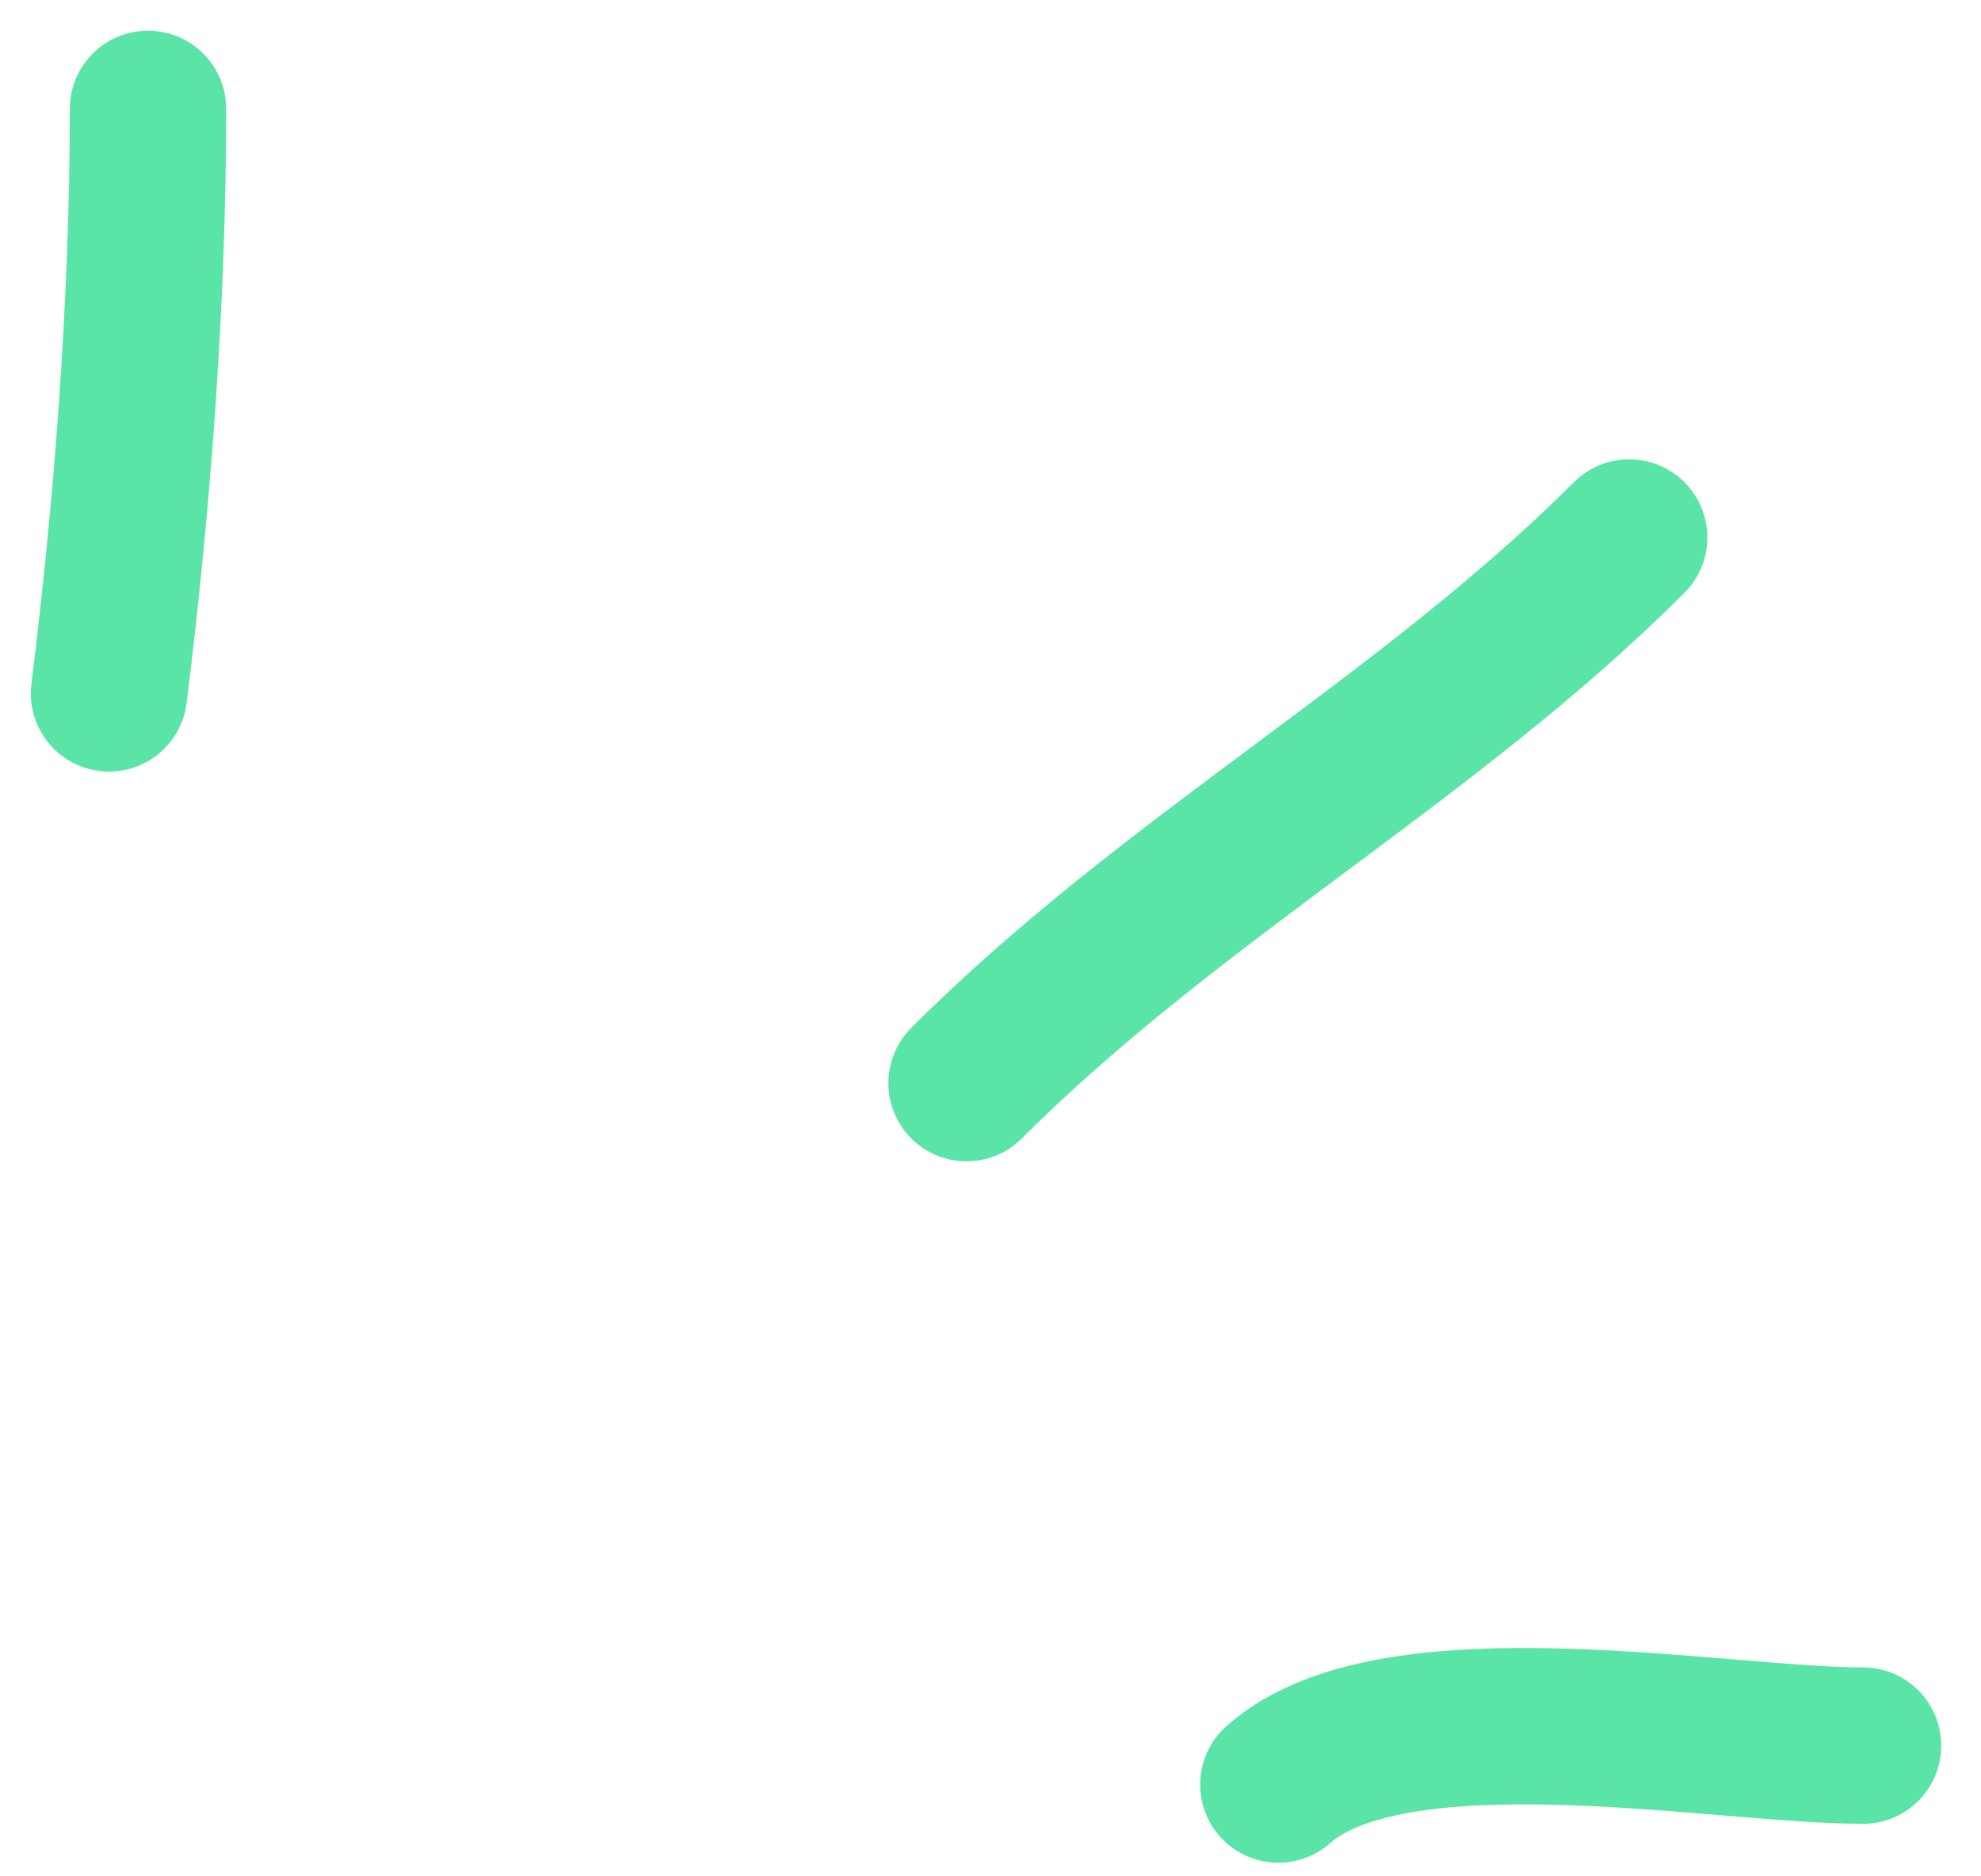 <?xml version="1.0" encoding="UTF-8"?> <svg xmlns="http://www.w3.org/2000/svg" width="38" height="36" viewBox="0 0 38 36" fill="none"> <path d="M2.091 13.304C2.521 9.865 2.839 5.915 2.839 2.089" stroke="#5AE4A7" stroke-width="3" stroke-linecap="round"></path> <path d="M18.541 20.781C22.481 16.84 27.373 14.192 31.251 10.313" stroke="#5AE4A7" stroke-width="3" stroke-linecap="round"></path> <path d="M24.522 34.239C26.732 32.275 32.969 33.492 35.737 33.492" stroke="#5AE4A7" stroke-width="3" stroke-linecap="round"></path> </svg> 